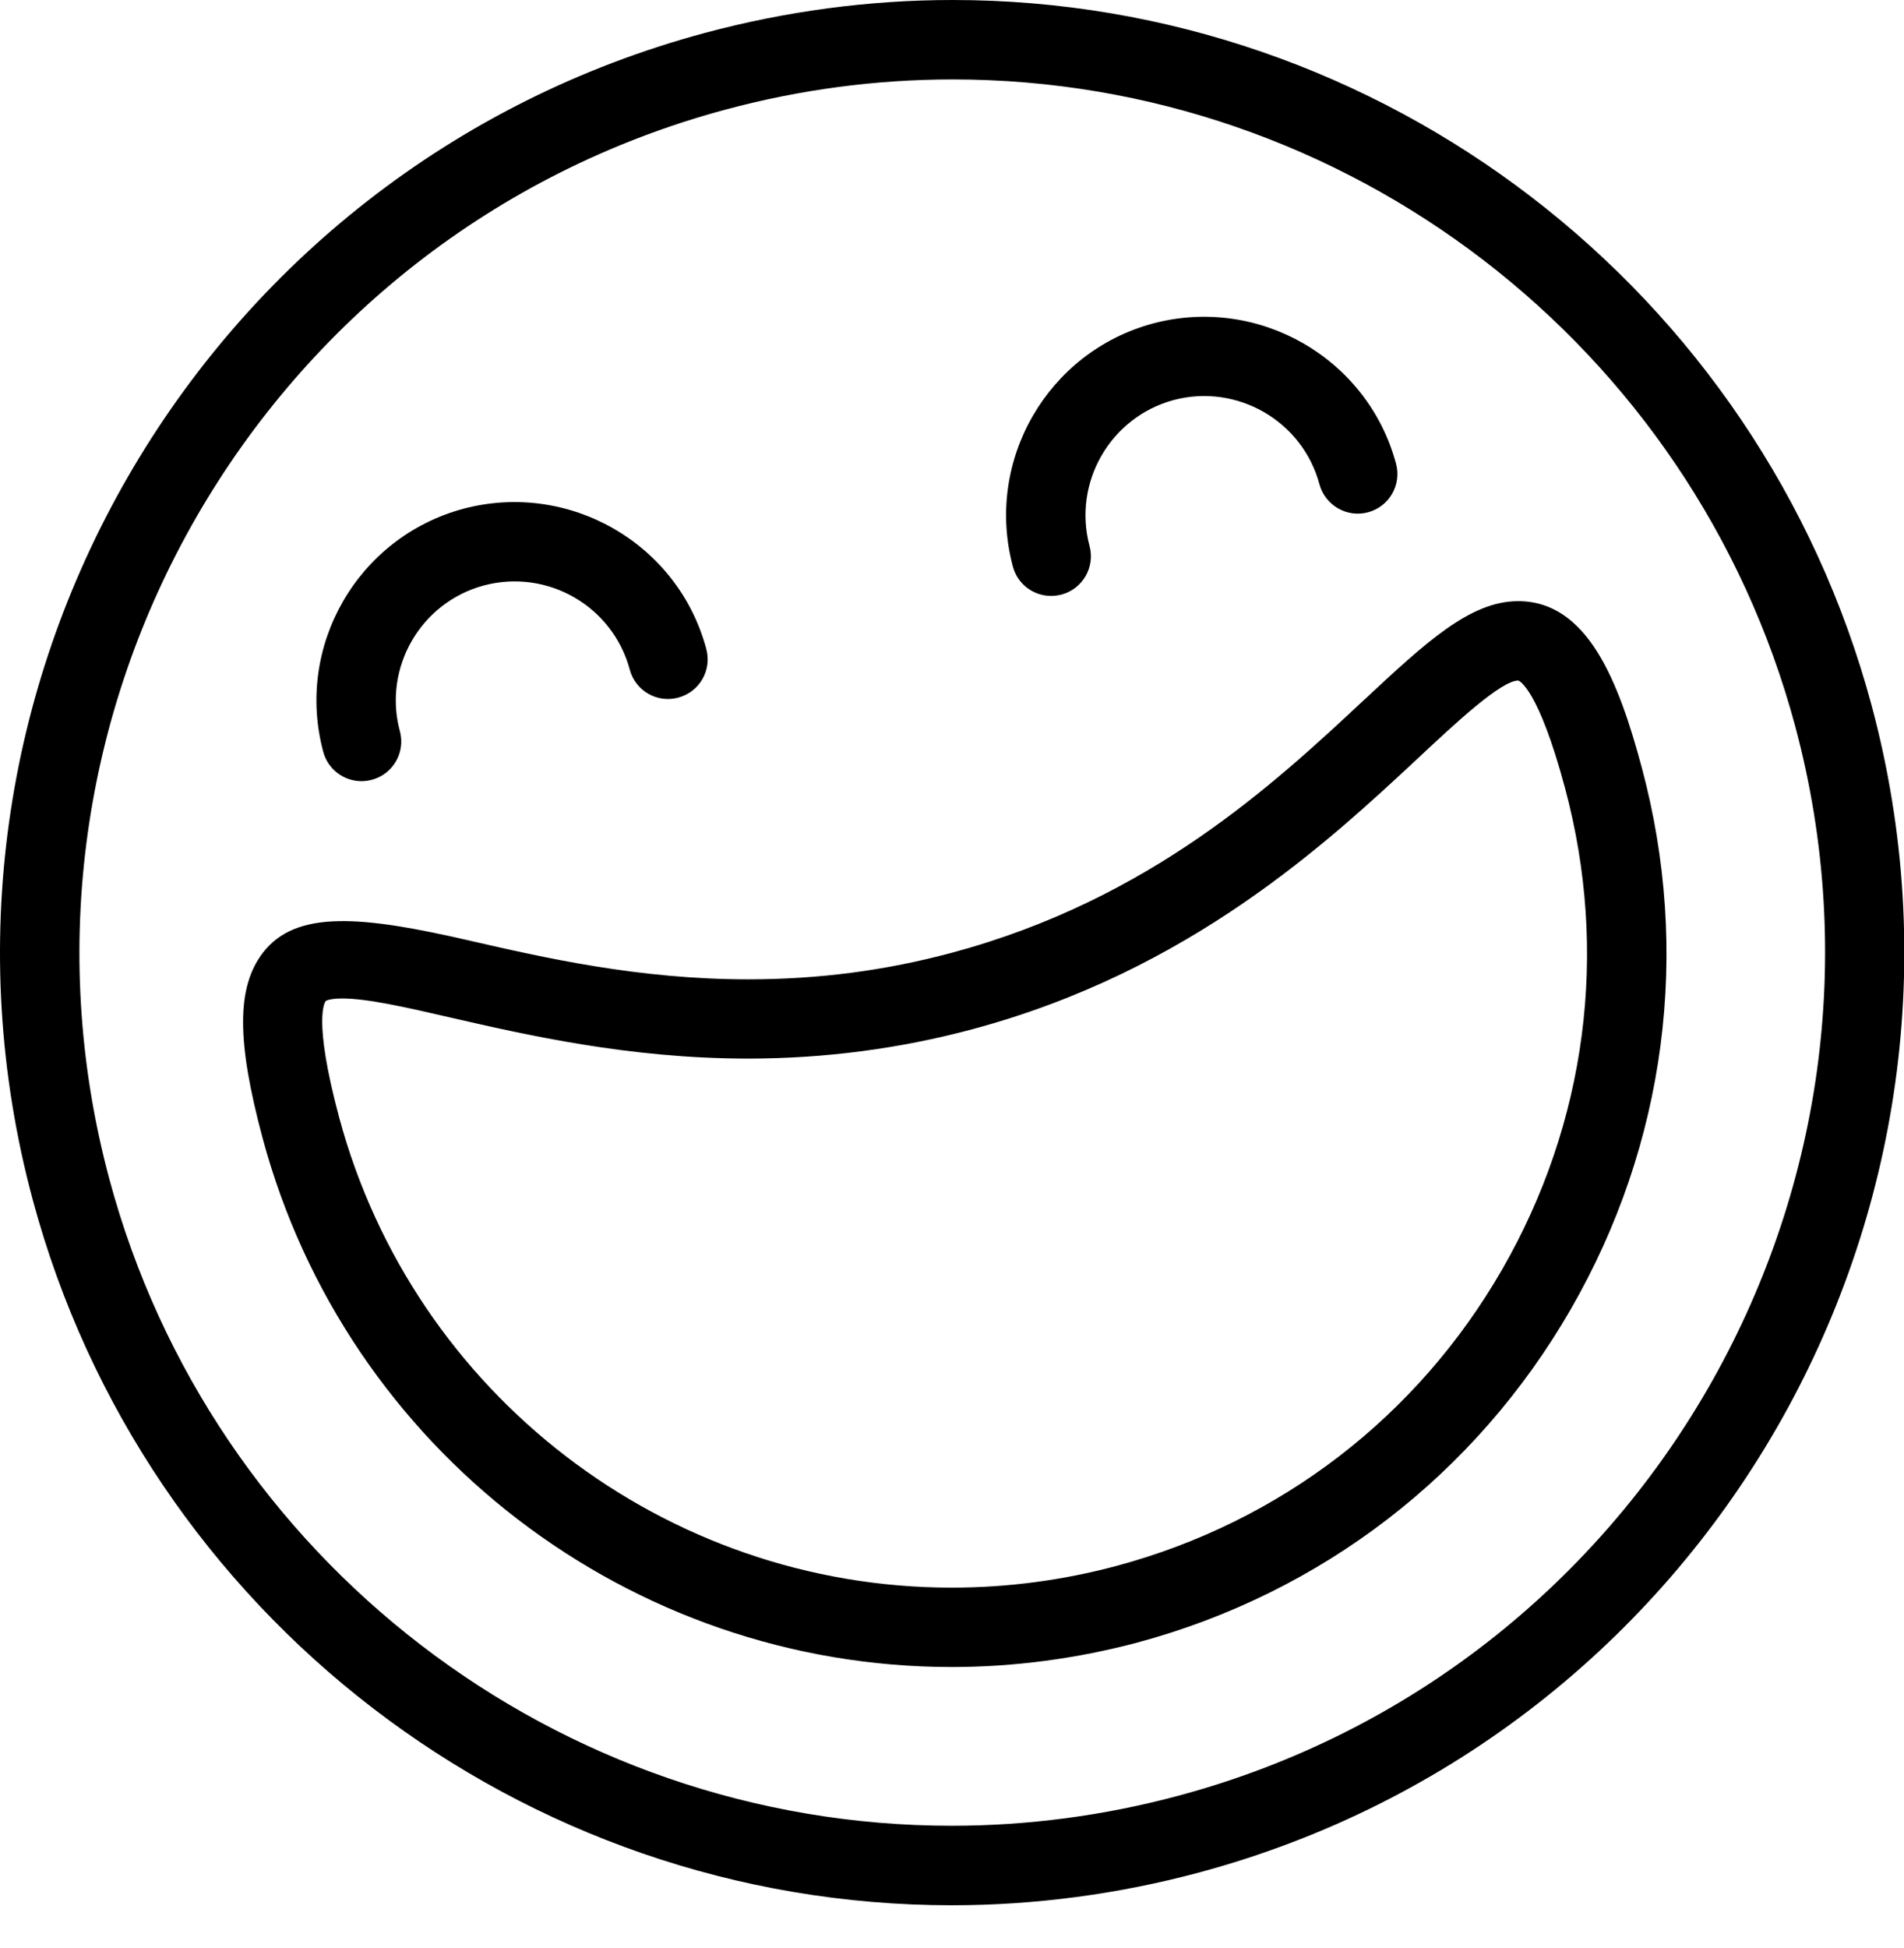 <svg xmlns="http://www.w3.org/2000/svg" width="44" height="45" viewBox="0 0 44 45" fill="none"><path d="M21.993 44.016C12.067 44.016 3.334 37.313 0.756 27.715C-2.392 15.995 4.581 3.905 16.295 0.759C18.168 0.257 20.094 0 22.015 0C31.941 0 40.674 6.703 43.252 16.299C46.398 28.021 39.428 40.111 27.71 43.259C25.84 43.761 23.916 44.016 21.993 44.016ZM22.017 1.835C20.255 1.835 18.491 2.068 16.773 2.53C6.035 5.414 -0.355 16.499 2.527 27.24C4.89 36.039 12.894 42.179 21.993 42.179C23.753 42.179 25.519 41.946 27.237 41.484C37.977 38.602 44.367 27.515 41.485 16.773C39.121 7.977 31.115 1.835 22.017 1.835Z" fill="black"></path><path d="M21.995 38.512C14.551 38.512 8.002 33.488 6.068 26.29C5.465 24.04 5.467 22.805 6.075 22.011C6.845 21.008 8.38 21.162 10.829 21.725C12.577 22.126 14.753 22.625 17.291 22.625C18.919 22.625 20.461 22.423 22.003 22.009C26.581 20.779 29.441 18.111 31.529 16.164C32.947 14.844 33.97 13.888 35.083 13.888C36.687 13.888 37.404 15.735 37.939 17.728C39.083 21.985 38.5 26.431 36.296 30.252C34.094 34.069 30.537 36.801 26.284 37.947C24.879 38.319 23.435 38.512 21.995 38.512ZM7.911 23.067C7.61 23.067 7.529 23.124 7.529 23.124C7.516 23.138 7.218 23.505 7.837 25.813C9.557 32.21 15.377 36.678 21.994 36.678C23.275 36.678 24.558 36.51 25.809 36.174C29.591 35.157 32.752 32.729 34.709 29.335C36.665 25.942 37.184 21.991 36.166 18.204C35.547 15.896 35.105 15.727 35.086 15.722C34.688 15.722 33.629 16.712 32.78 17.506C30.677 19.466 27.494 22.43 22.476 23.776C20.798 24.227 19.053 24.456 17.287 24.456C14.54 24.456 12.157 23.908 10.415 23.509C9.383 23.27 8.485 23.067 7.911 23.067Z" fill="black"></path><path d="M8.354 18.047C7.951 18.047 7.58 17.779 7.47 17.368C6.814 14.928 8.266 12.411 10.706 11.754C13.15 11.105 15.668 12.552 16.322 14.992C16.454 15.487 16.165 15.984 15.675 16.116C15.187 16.25 14.683 15.958 14.553 15.469C14.159 14.004 12.652 13.135 11.183 13.525C9.718 13.918 8.847 15.43 9.241 16.892C9.373 17.381 9.084 17.884 8.594 18.015C8.514 18.036 8.433 18.047 8.354 18.047Z" fill="black"></path><path d="M24.291 13.767C23.884 13.767 23.517 13.5 23.407 13.089C22.752 10.647 24.206 8.128 26.645 7.473C29.085 6.824 31.606 8.273 32.261 10.711C32.393 11.204 32.103 11.703 31.615 11.835C31.126 11.967 30.623 11.675 30.491 11.186C30.097 9.723 28.586 8.854 27.122 9.242C25.657 9.637 24.788 11.149 25.178 12.612C25.31 13.104 25.02 13.604 24.531 13.736C24.448 13.756 24.369 13.767 24.291 13.767Z" fill="black"></path></svg>